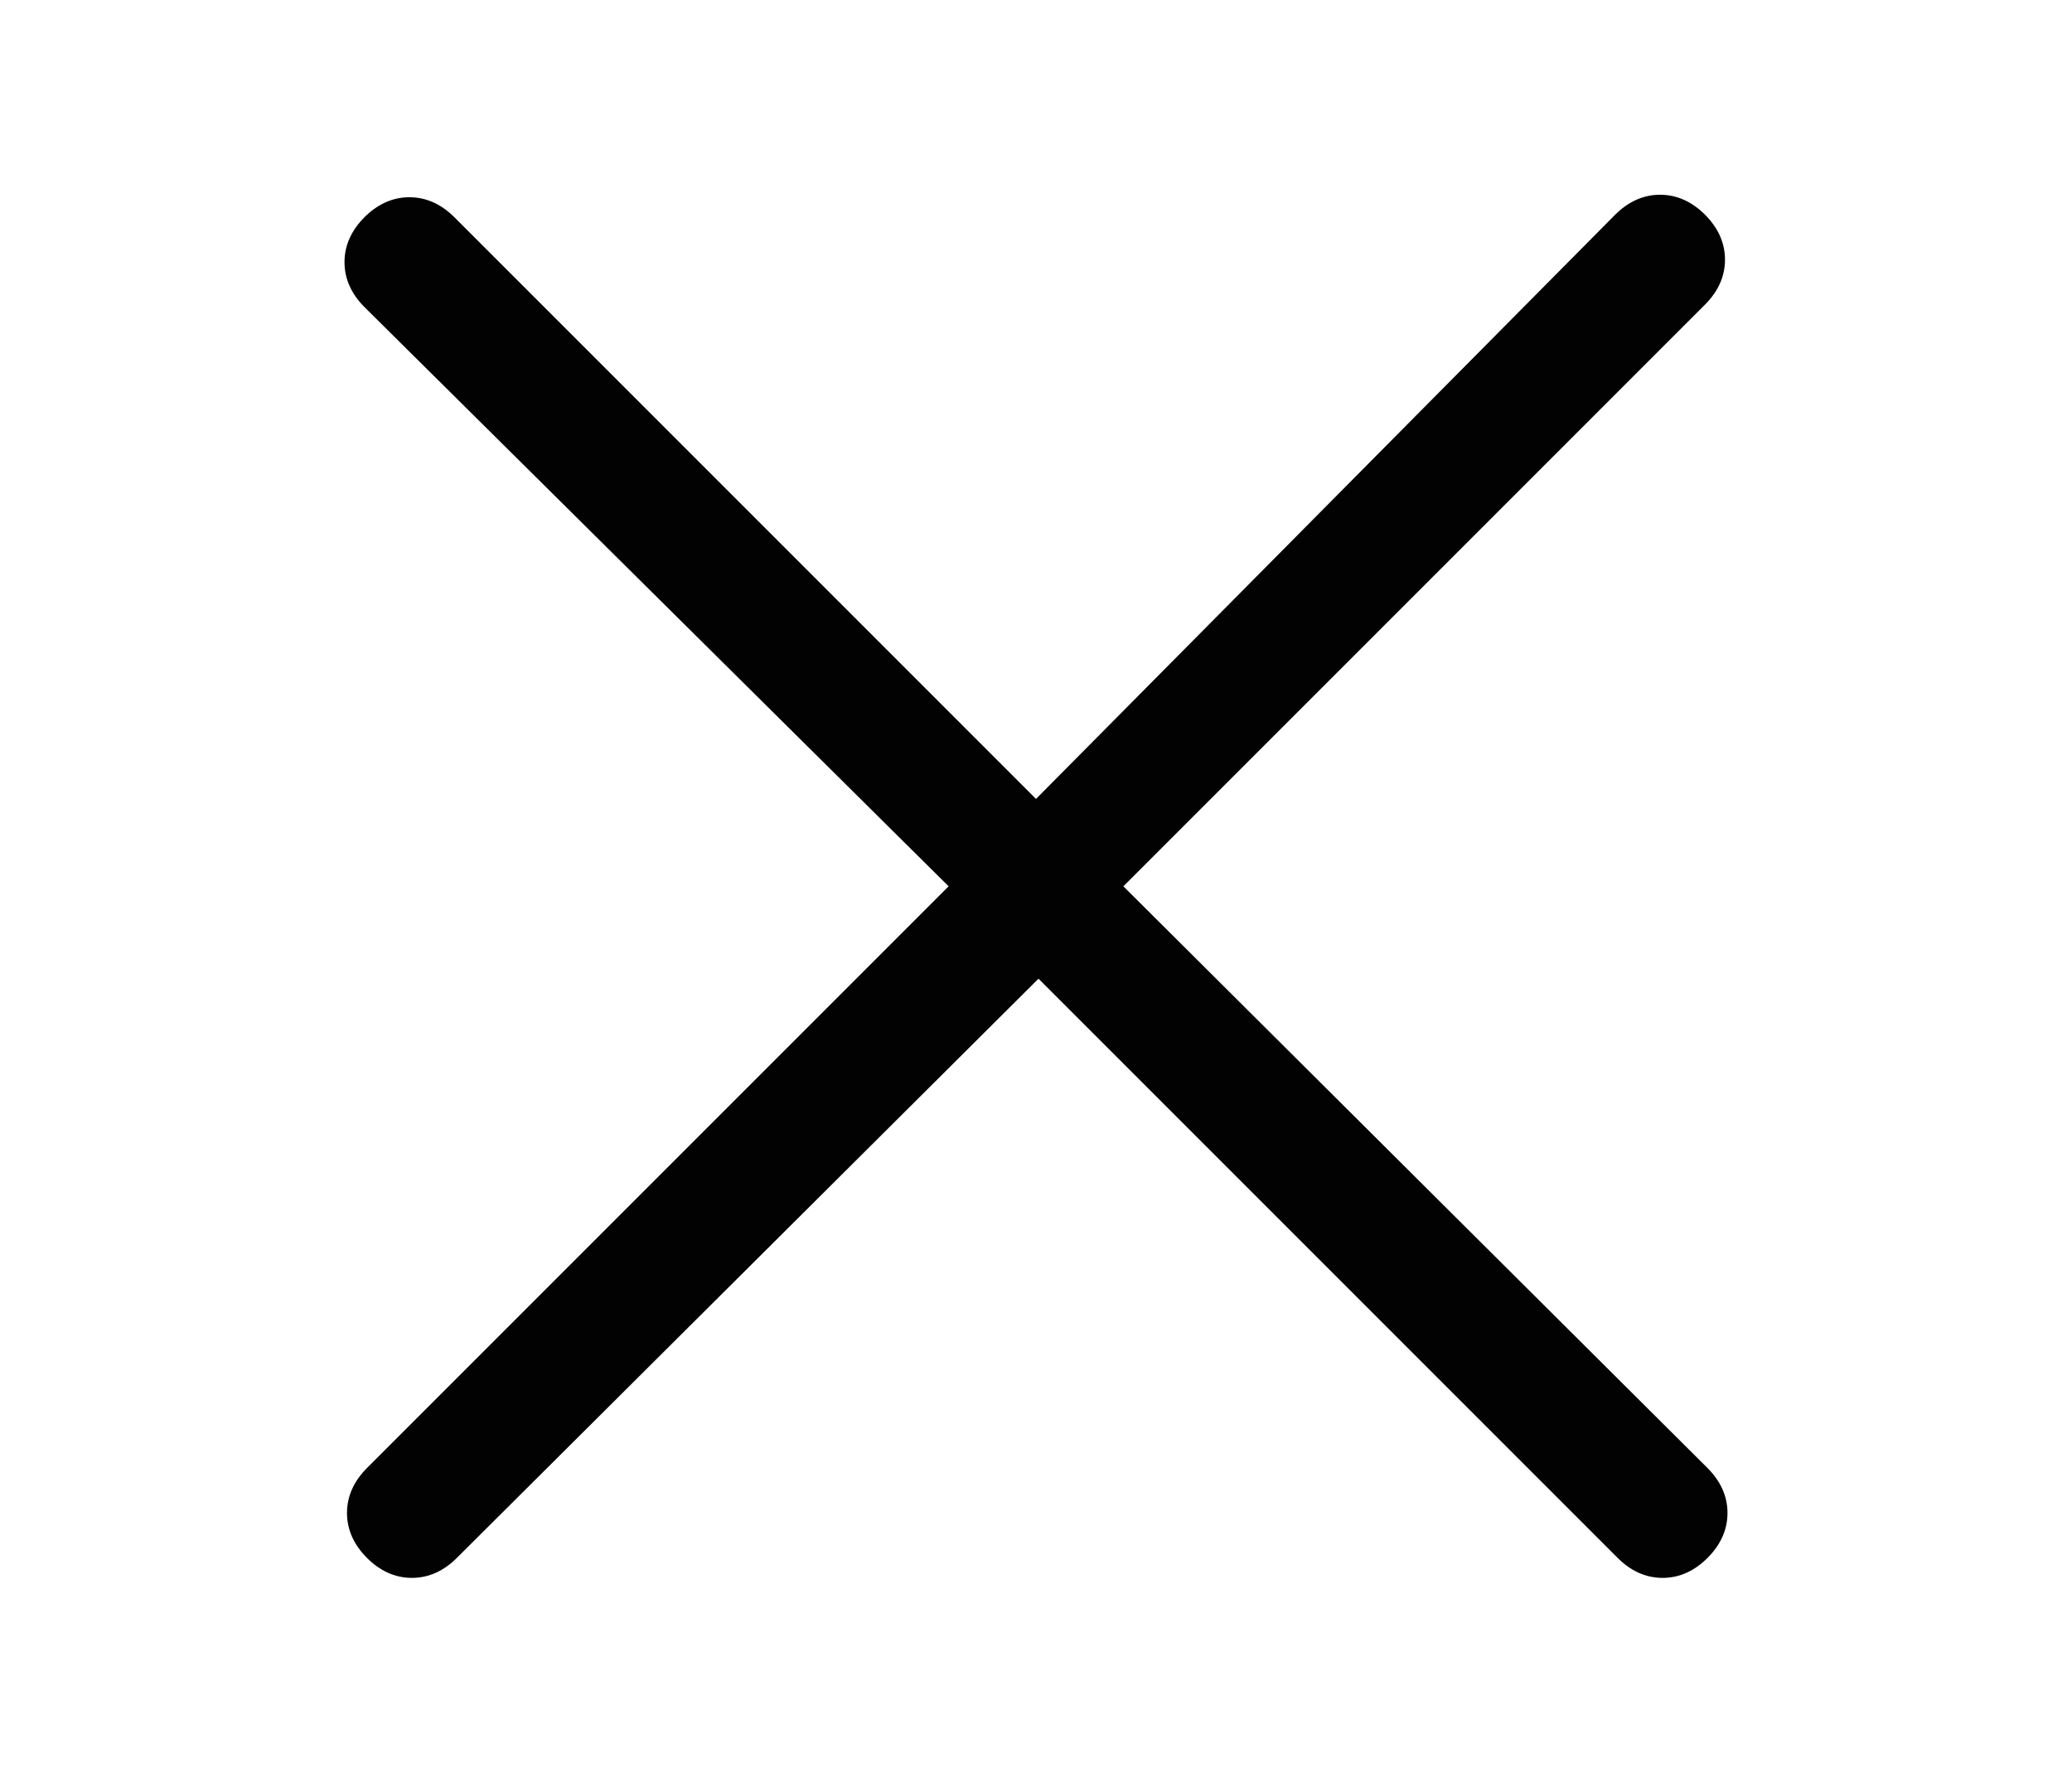 <svg width="83" height="71" viewBox="0 0 83 71" xmlns="http://www.w3.org/2000/svg" xmlns:xlink="http://www.w3.org/1999/xlink"><title>Slice</title><desc>Created with Sketch.</desc><g id="Page-1" stroke="none" stroke-width="1" fill="none" fill-rule="evenodd"><g id="close" transform="translate(13, 7)" fill="#020203" fill-rule="nonzero"><g id="X"><g id="Group"><g id="a"><g><path d="M55.3 5.2C55.8 4.7 56.1 4.1 56.1 3.4 56.1 2.7 55.8 2.1 55.3 1.6 54.8 1.1 54.2.8 53.5.8 52.8.8 52.2 1.1 51.7 1.6L28.5 25 5.2 1.7C4.7 1.2 4.1.9 3.4.9 2.7.9 2.1 1.2 1.6 1.7 1.1 2.2.8 2.8.8 3.5.8 4.2 1.1 4.8 1.6 5.3L25 28.5 1.7 51.8C1.2 52.3.9 52.9.9 53.6.9 54.3 1.2 54.9 1.7 55.4 2.2 55.9 2.8 56.2 3.5 56.2 4.2 56.2 4.8 55.9 5.3 55.4L28.6 32.2 51.8 55.4C52.3 55.9 52.9 56.2 53.6 56.2 54.3 56.2 54.9 55.9 55.4 55.4 55.9 54.9 56.2 54.3 56.2 53.6 56.2 52.9 55.9 52.3 55.4 51.8L32 28.5 55.3 5.2z" id="Path"/></g></g></g></g></g></g></svg>